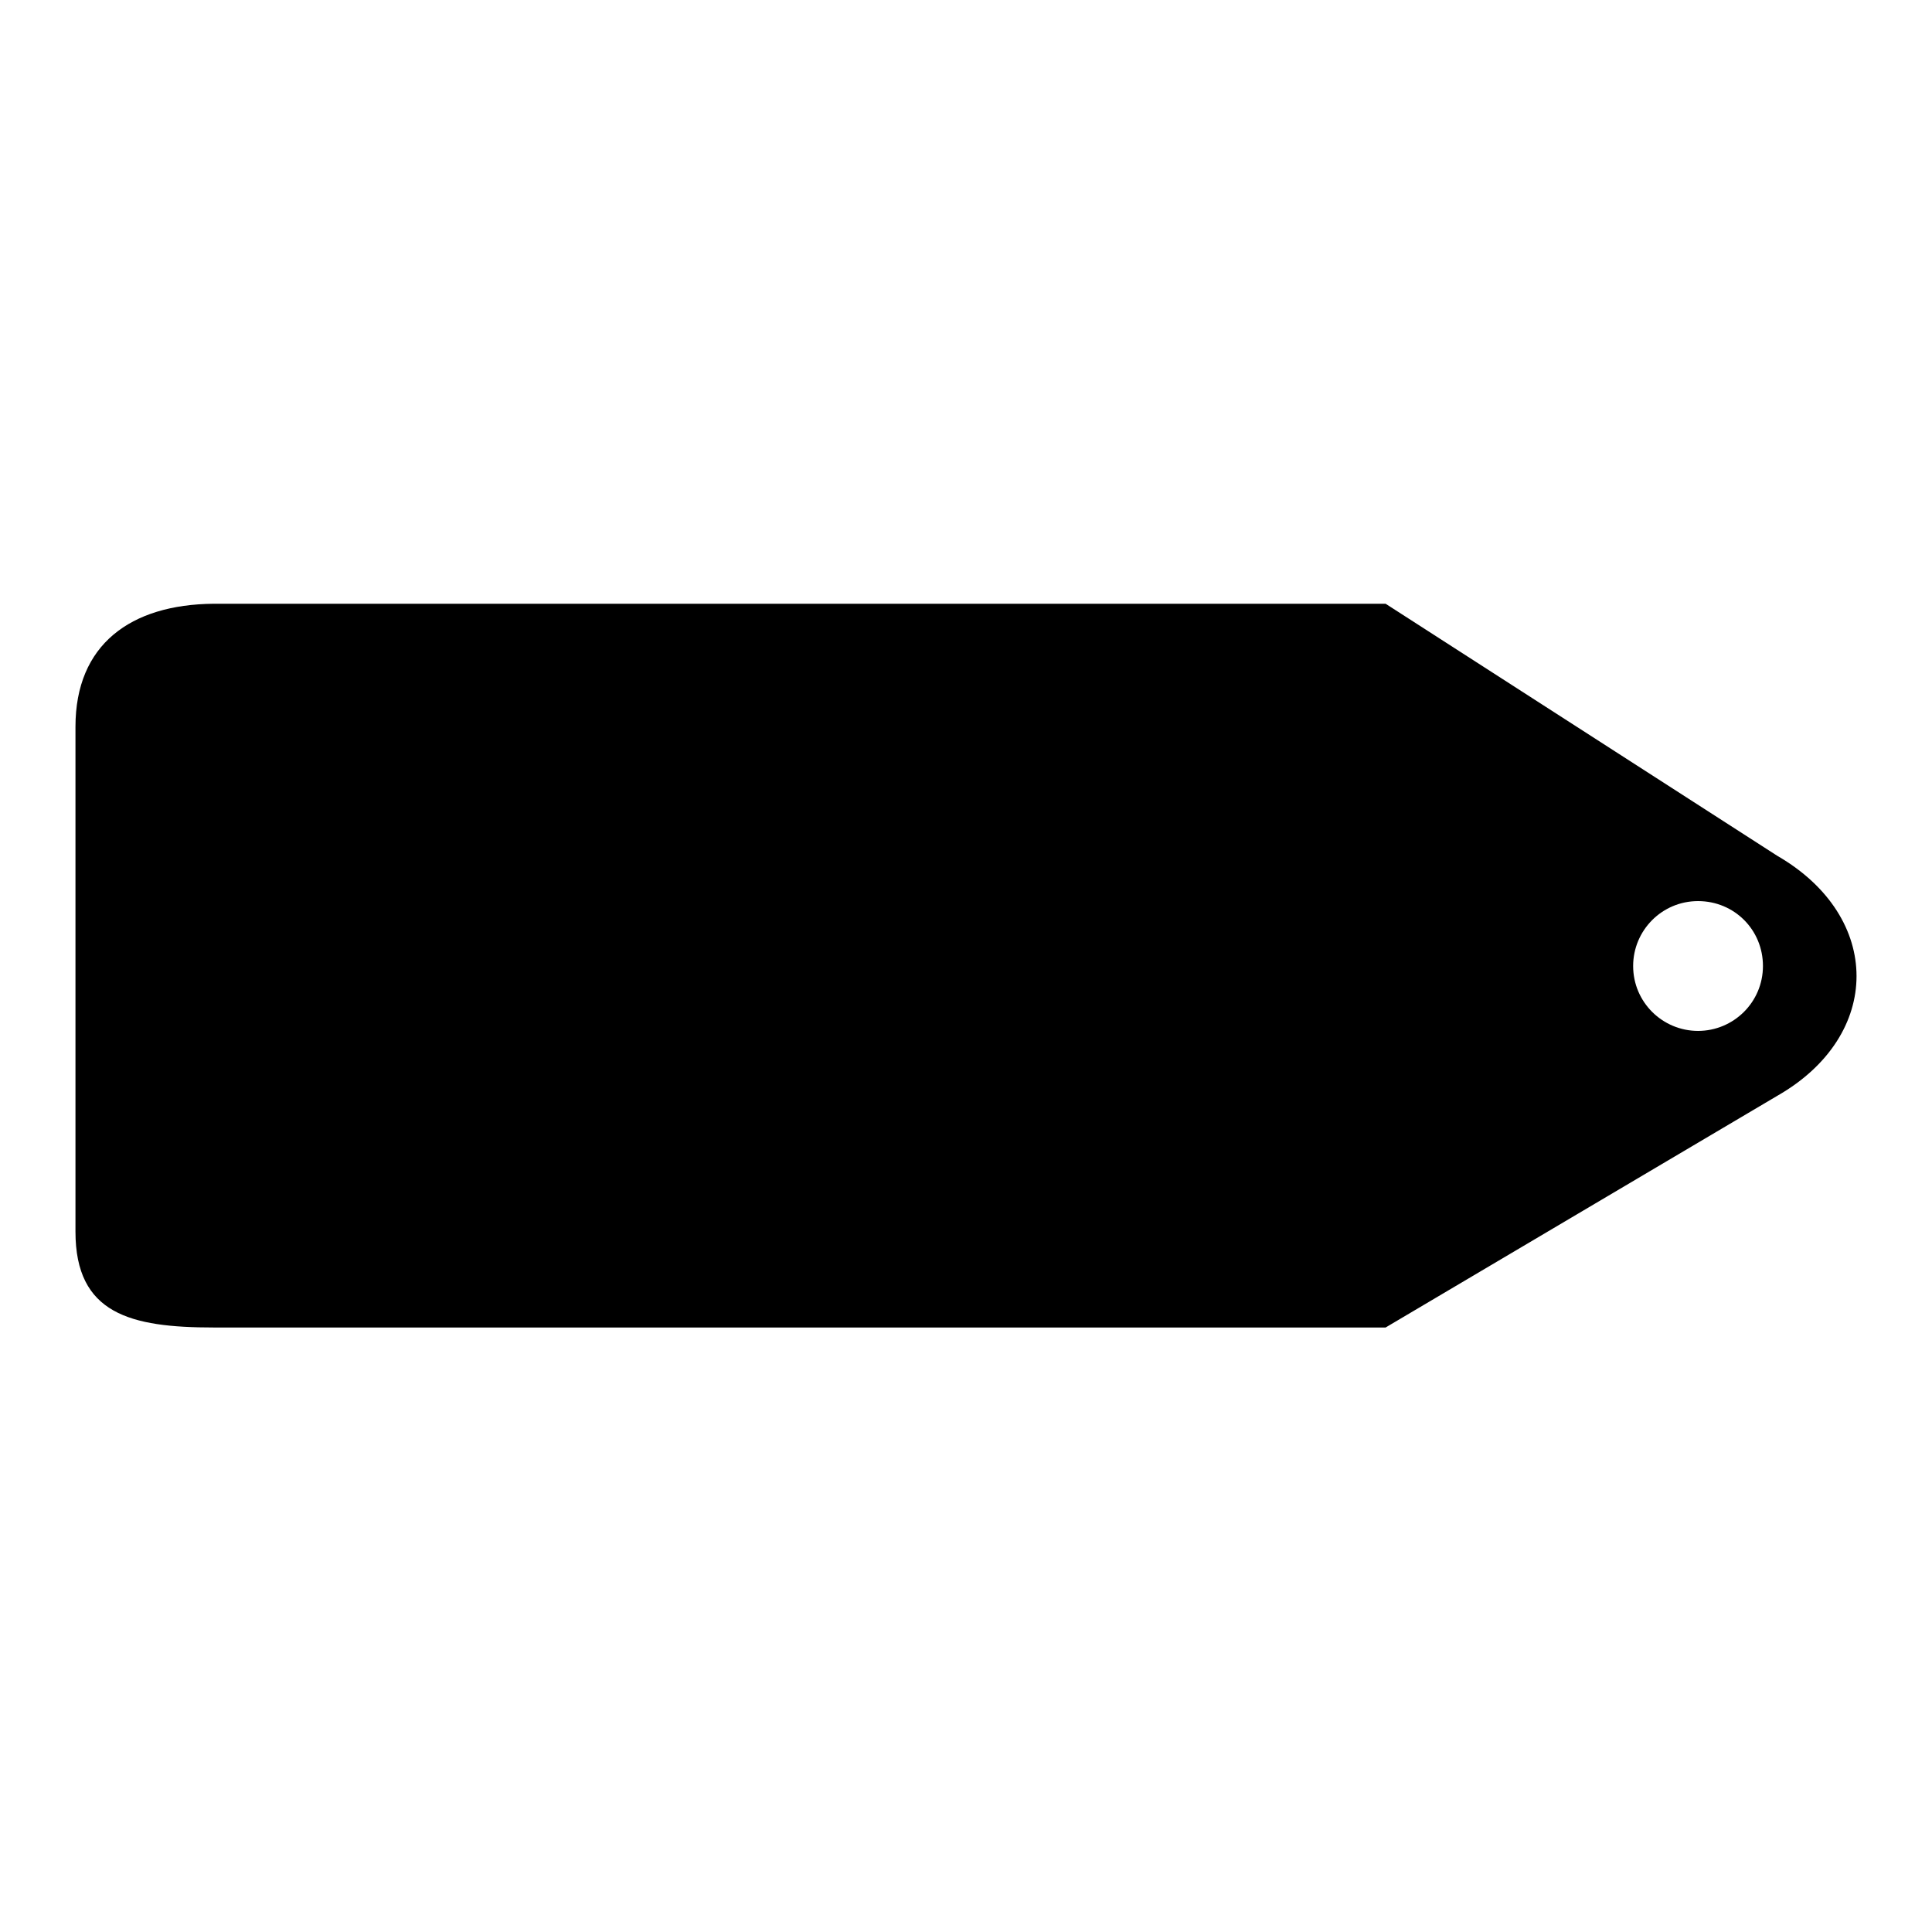 <?xml version="1.0" encoding="utf-8"?>
<!-- Svg Vector Icons : http://www.onlinewebfonts.com/icon -->
<!DOCTYPE svg PUBLIC "-//W3C//DTD SVG 1.1//EN" "http://www.w3.org/Graphics/SVG/1.1/DTD/svg11.dtd">
<svg version="1.1" xmlns="http://www.w3.org/2000/svg" xmlns:xlink="http://www.w3.org/1999/xlink" x="0px" y="0px" viewBox="0 0 256 256" enable-background="new 0 0 256 256" xml:space="preserve">
<g><g><path fill="#000000" d="M235.5,113.4l-51.9-33.4H28.3C17.3,80.1,10,85.4,10,96.3v66.9c0,10.9,7.3,12.7,18.3,12.7h155.3l51.9-30.7C249.5,137.2,249.5,121.5,235.5,113.4L235.5,113.4z M225,136.6c-4.7,0-8.6-3.8-8.6-8.6c0-4.7,3.8-8.6,8.6-8.6s8.6,3.8,8.6,8.6C233.6,132.8,229.7,136.6,225,136.6z"/></g></g>
</svg>